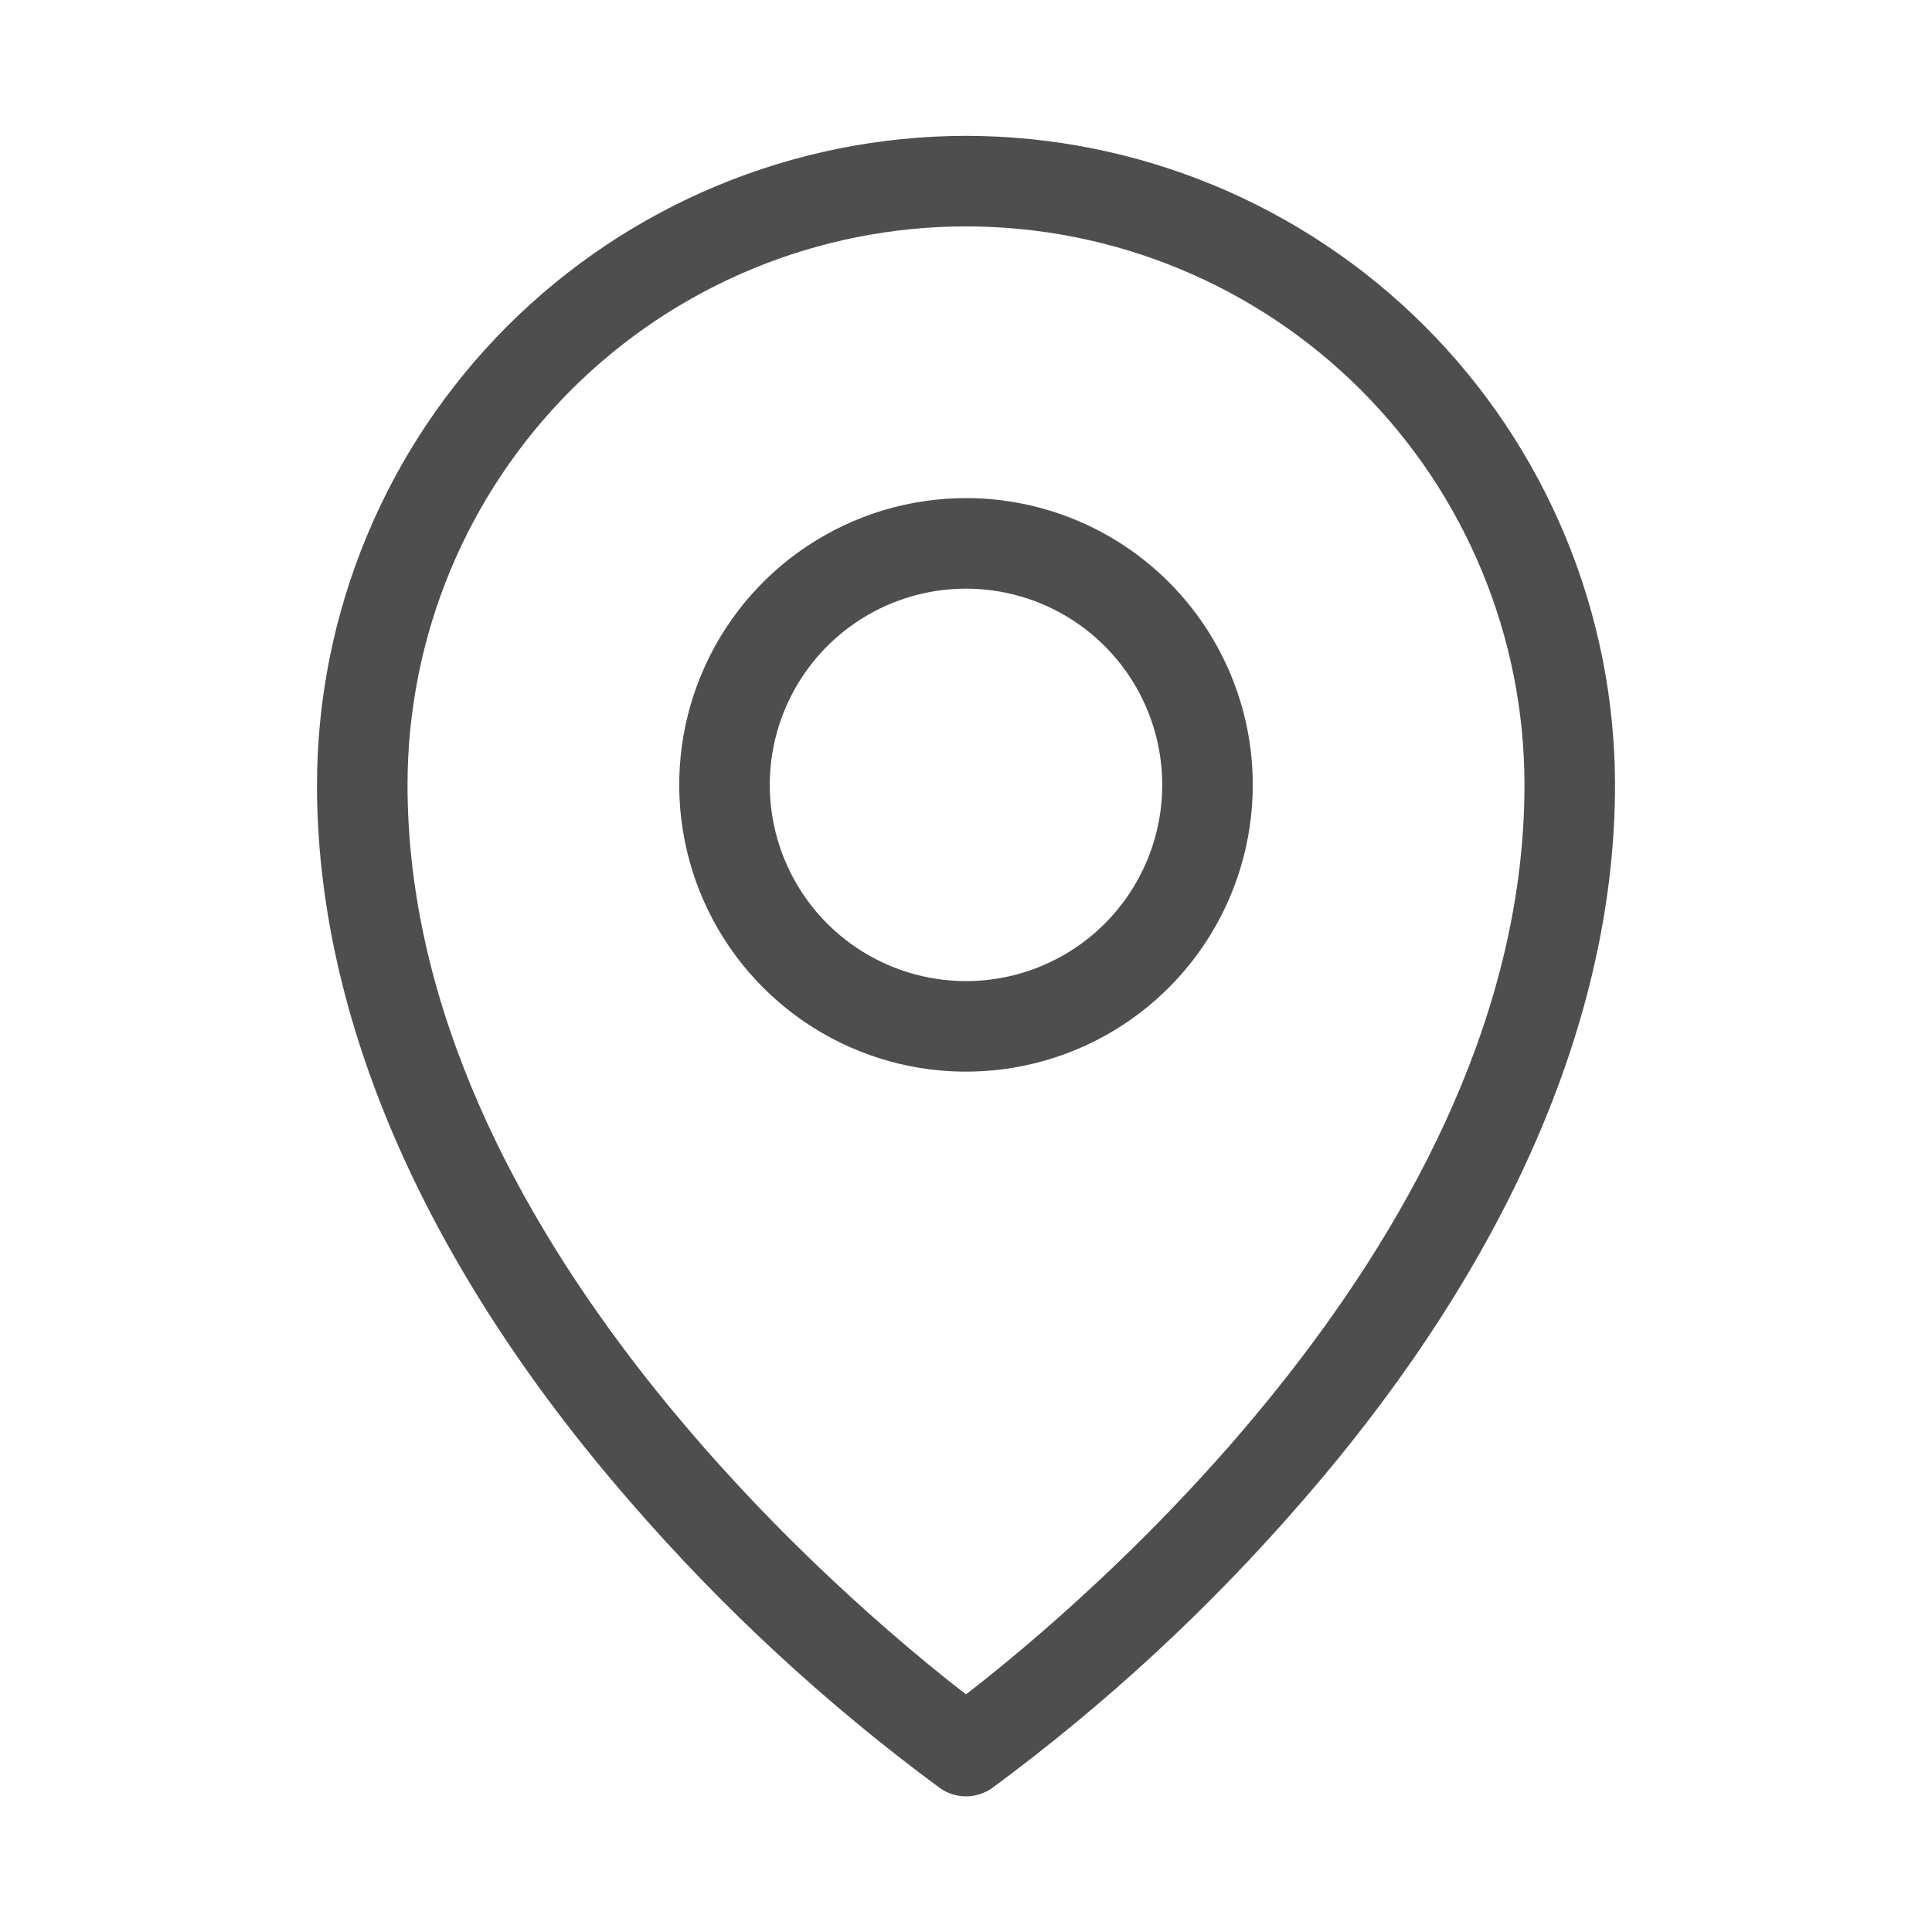 <svg width="60" height="60" viewBox="0 0 60 60" fill="none" xmlns="http://www.w3.org/2000/svg">
<path d="M30 15.469C28.238 15.469 26.517 15.991 25.052 16.97C23.587 17.948 22.446 19.339 21.772 20.967C21.098 22.594 20.921 24.385 21.265 26.113C21.608 27.84 22.457 29.427 23.702 30.673C24.948 31.918 26.535 32.767 28.262 33.11C29.99 33.454 31.781 33.277 33.408 32.603C35.036 31.929 36.427 30.788 37.405 29.323C38.384 27.858 38.906 26.137 38.906 24.375C38.906 22.013 37.968 19.748 36.298 18.077C34.627 16.407 32.362 15.469 30 15.469ZM30 30.469C28.795 30.469 27.617 30.111 26.614 29.442C25.612 28.772 24.831 27.82 24.37 26.707C23.909 25.593 23.788 24.368 24.023 23.186C24.259 22.004 24.839 20.918 25.691 20.066C26.543 19.214 27.629 18.634 28.811 18.398C29.993 18.163 31.218 18.284 32.332 18.745C33.446 19.206 34.397 19.987 35.067 20.989C35.736 21.992 36.094 23.17 36.094 24.375C36.094 25.991 35.452 27.541 34.309 28.684C33.166 29.827 31.616 30.469 30 30.469ZM30 4.219C24.656 4.225 19.533 6.351 15.754 10.129C11.976 13.908 9.85 19.031 9.844 24.375C9.844 31.619 13.205 39.314 19.563 46.627C22.433 49.943 25.663 52.93 29.194 55.533C29.43 55.698 29.712 55.787 30 55.787C30.288 55.787 30.57 55.698 30.806 55.533C34.337 52.93 37.567 49.943 40.437 46.627C46.795 39.314 50.156 31.627 50.156 24.375C50.15 19.031 48.025 13.908 44.246 10.129C40.467 6.351 35.344 4.225 30 4.219ZM30 52.62C26.484 49.906 12.656 38.348 12.656 24.375C12.656 19.775 14.483 15.364 17.736 12.111C20.989 8.859 25.4 7.031 30 7.031C34.6 7.031 39.011 8.859 42.264 12.111C45.517 15.364 47.344 19.775 47.344 24.375C47.344 38.348 33.516 49.906 30 52.62Z" fill="#4E4E4E"/>
</svg>
